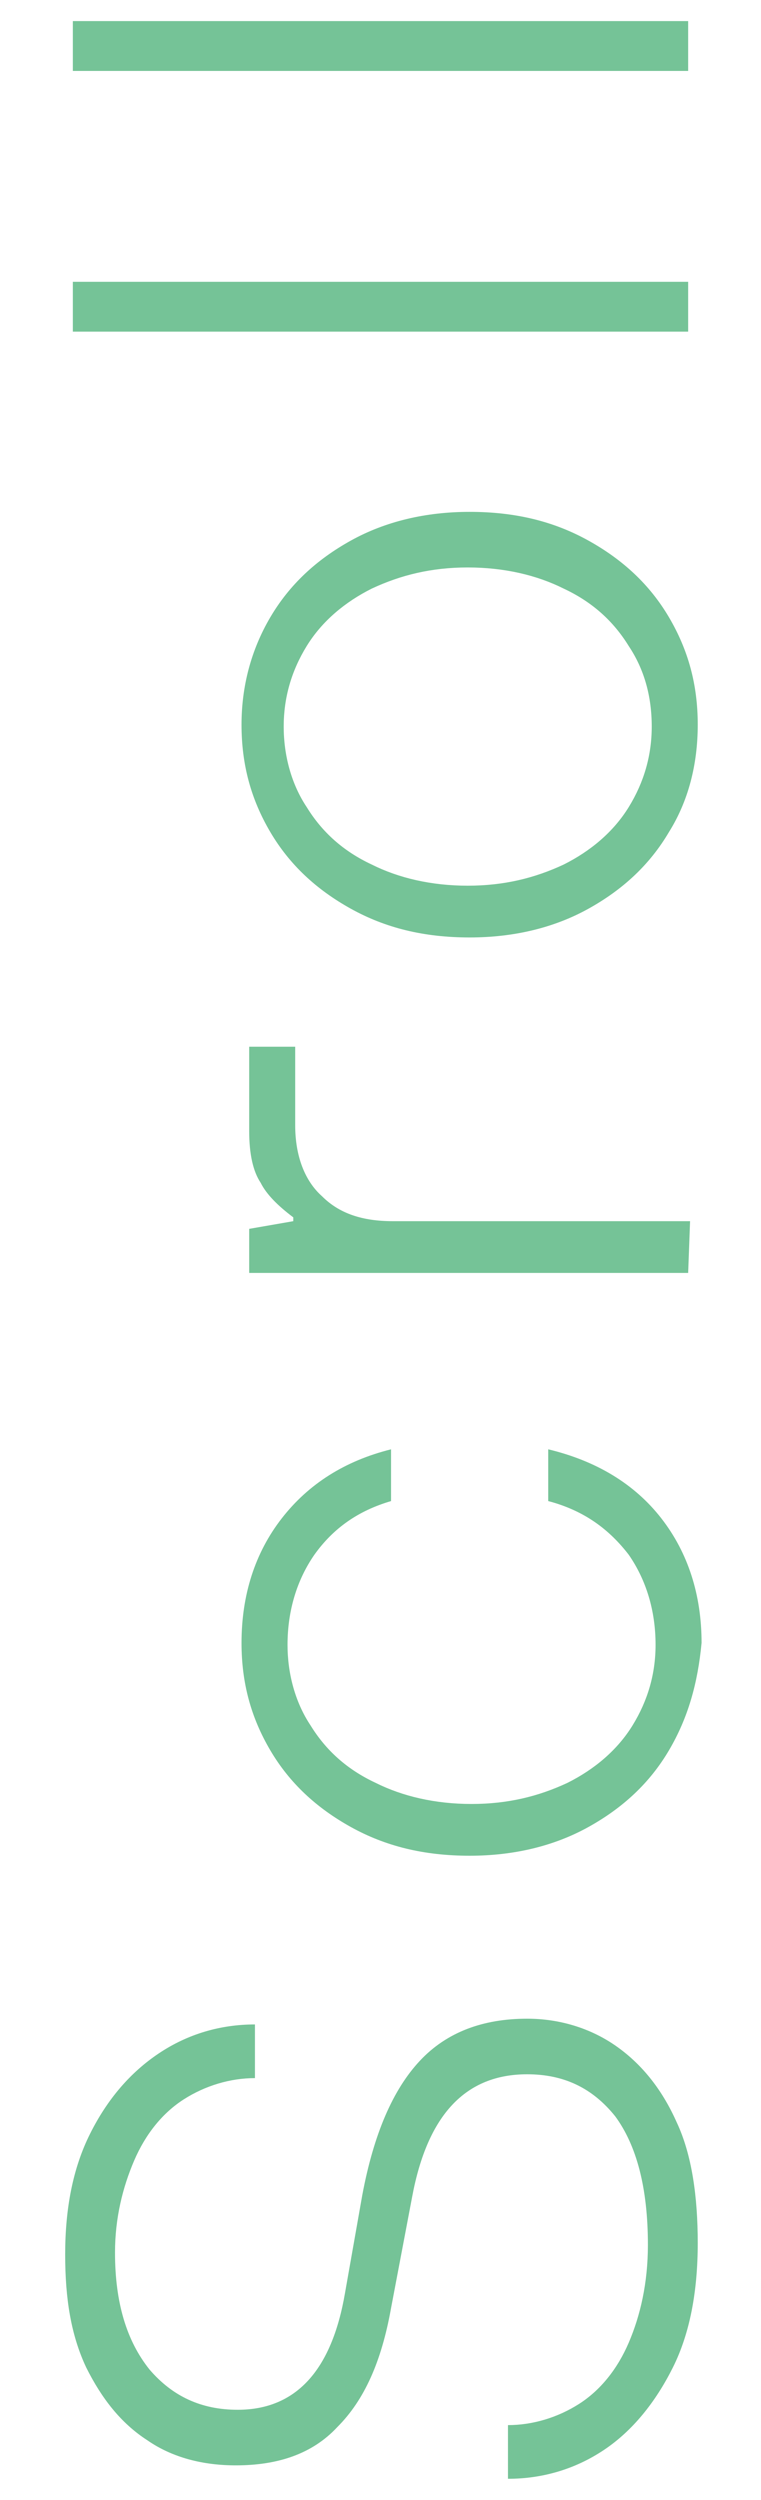 <?xml version="1.0" encoding="utf-8"?>
<!-- Generator: Adobe Illustrator 28.3.0, SVG Export Plug-In . SVG Version: 6.00 Build 0)  -->
<svg version="1.1" id="レイヤー_1" xmlns="http://www.w3.org/2000/svg" xmlns:xlink="http://www.w3.org/1999/xlink" x="0px"
	 y="0px" viewBox="0 0 39.7 130.4" style="enable-background:new 0 0 39.7 130.4;" xml:space="preserve">
<style type="text/css">
	.st0{fill:#75C397;}
</style>
<g>
	<g>
		<path class="st0" d="M35.1,123.5c-0.9,1.8-2.1,3.3-3.6,4.3c-1.5,1-3.2,1.5-5,1.5v-2.8c1.3,0,2.6-0.4,3.7-1.1s2-1.8,2.6-3.2
			c0.6-1.4,1-3.1,1-5.1c0-3-0.6-5.2-1.7-6.7c-1.2-1.5-2.7-2.2-4.6-2.2c-3.2,0-5.2,2.1-6,6.4l-1.1,5.8c-0.5,2.8-1.4,4.8-2.8,6.2
			c-1.3,1.4-3.1,2-5.3,2c-1.7,0-3.3-0.4-4.6-1.3c-1.4-0.9-2.4-2.2-3.2-3.8c-0.8-1.7-1.1-3.6-1.1-5.9c0-2.4,0.4-4.5,1.3-6.3
			s2.1-3.2,3.6-4.2s3.2-1.5,5-1.5v2.8c-1.3,0-2.6,0.4-3.7,1.1s-2,1.8-2.6,3.2c-0.6,1.4-1,3-1,4.8c0,2.6,0.6,4.6,1.8,6.1
			c1.2,1.4,2.7,2.1,4.6,2.1c3,0,4.9-2,5.6-6.1l0.9-5.1c0.6-3.2,1.6-5.5,3-7s3.3-2.2,5.6-2.2c1.7,0,3.3,0.5,4.6,1.4
			c1.3,0.9,2.4,2.2,3.2,4c0.8,1.7,1.1,3.9,1.1,6.3C36.4,119.5,36,121.7,35.1,123.5z"/>
		<path class="st0" d="M34.9,91.3c-1,1.7-2.4,3-4.2,4s-3.9,1.5-6.2,1.5c-2.4,0-4.4-0.5-6.2-1.5c-1.8-1-3.2-2.3-4.2-4
			s-1.5-3.5-1.5-5.6c0-2.5,0.7-4.7,2.1-6.5s3.3-3,5.7-3.6v2.7c-1.7,0.5-3,1.4-4,2.8C15.5,82.4,15,84,15,85.8c0,1.5,0.4,3,1.2,4.2
			c0.8,1.3,1.9,2.3,3.4,3c1.4,0.7,3.1,1.1,5,1.1s3.5-0.4,5-1.1c1.4-0.7,2.6-1.7,3.4-3s1.2-2.7,1.2-4.2c0-1.8-0.5-3.4-1.4-4.7
			c-1-1.3-2.3-2.3-4.2-2.8v-2.7c2.5,0.6,4.5,1.8,5.9,3.6c1.4,1.8,2.1,4,2.1,6.5C36.4,87.8,35.9,89.6,34.9,91.3z"/>
		<path class="st0" d="M35.9,66.4H13v-2.3l2.3-0.4v-0.2c-0.8-0.6-1.4-1.2-1.7-1.8C13.2,61.1,13,60.2,13,59v-4.4h2.4v4.1
			c0,1.6,0.5,2.9,1.4,3.7c0.9,0.9,2.1,1.3,3.7,1.3H36L35.9,66.4L35.9,66.4z"/>
		<path class="st0" d="M34.9,43.4c-1,1.7-2.4,3-4.2,4s-3.9,1.5-6.2,1.5c-2.4,0-4.4-0.5-6.2-1.5c-1.8-1-3.2-2.3-4.2-4
			s-1.5-3.5-1.5-5.6c0-2,0.5-3.9,1.5-5.6c1-1.7,2.4-3,4.2-4s3.9-1.5,6.2-1.5c2.4,0,4.4,0.5,6.2,1.5c1.8,1,3.2,2.3,4.2,4
			s1.5,3.5,1.5,5.6S35.9,41.8,34.9,43.4z M32.8,33.7c-0.8-1.3-1.9-2.3-3.4-3c-1.4-0.7-3.1-1.1-5-1.1s-3.5,0.4-5,1.1
			c-1.4,0.7-2.6,1.7-3.4,3c-0.8,1.3-1.2,2.7-1.2,4.2s0.4,3,1.2,4.2c0.8,1.3,1.9,2.3,3.4,3c1.4,0.7,3.1,1.1,5,1.1s3.5-0.4,5-1.1
			c1.4-0.7,2.6-1.7,3.4-3s1.2-2.7,1.2-4.2C34,36.3,33.6,34.9,32.8,33.7z"/>
		<path class="st0" d="M35.9,14.7v2.6H3.8v-2.6C3.8,14.7,35.9,14.7,35.9,14.7z"/>
		<path class="st0" d="M35.9,1.1v2.6H3.8V1.1H35.9z"/>
	</g>
</g>
</svg>
